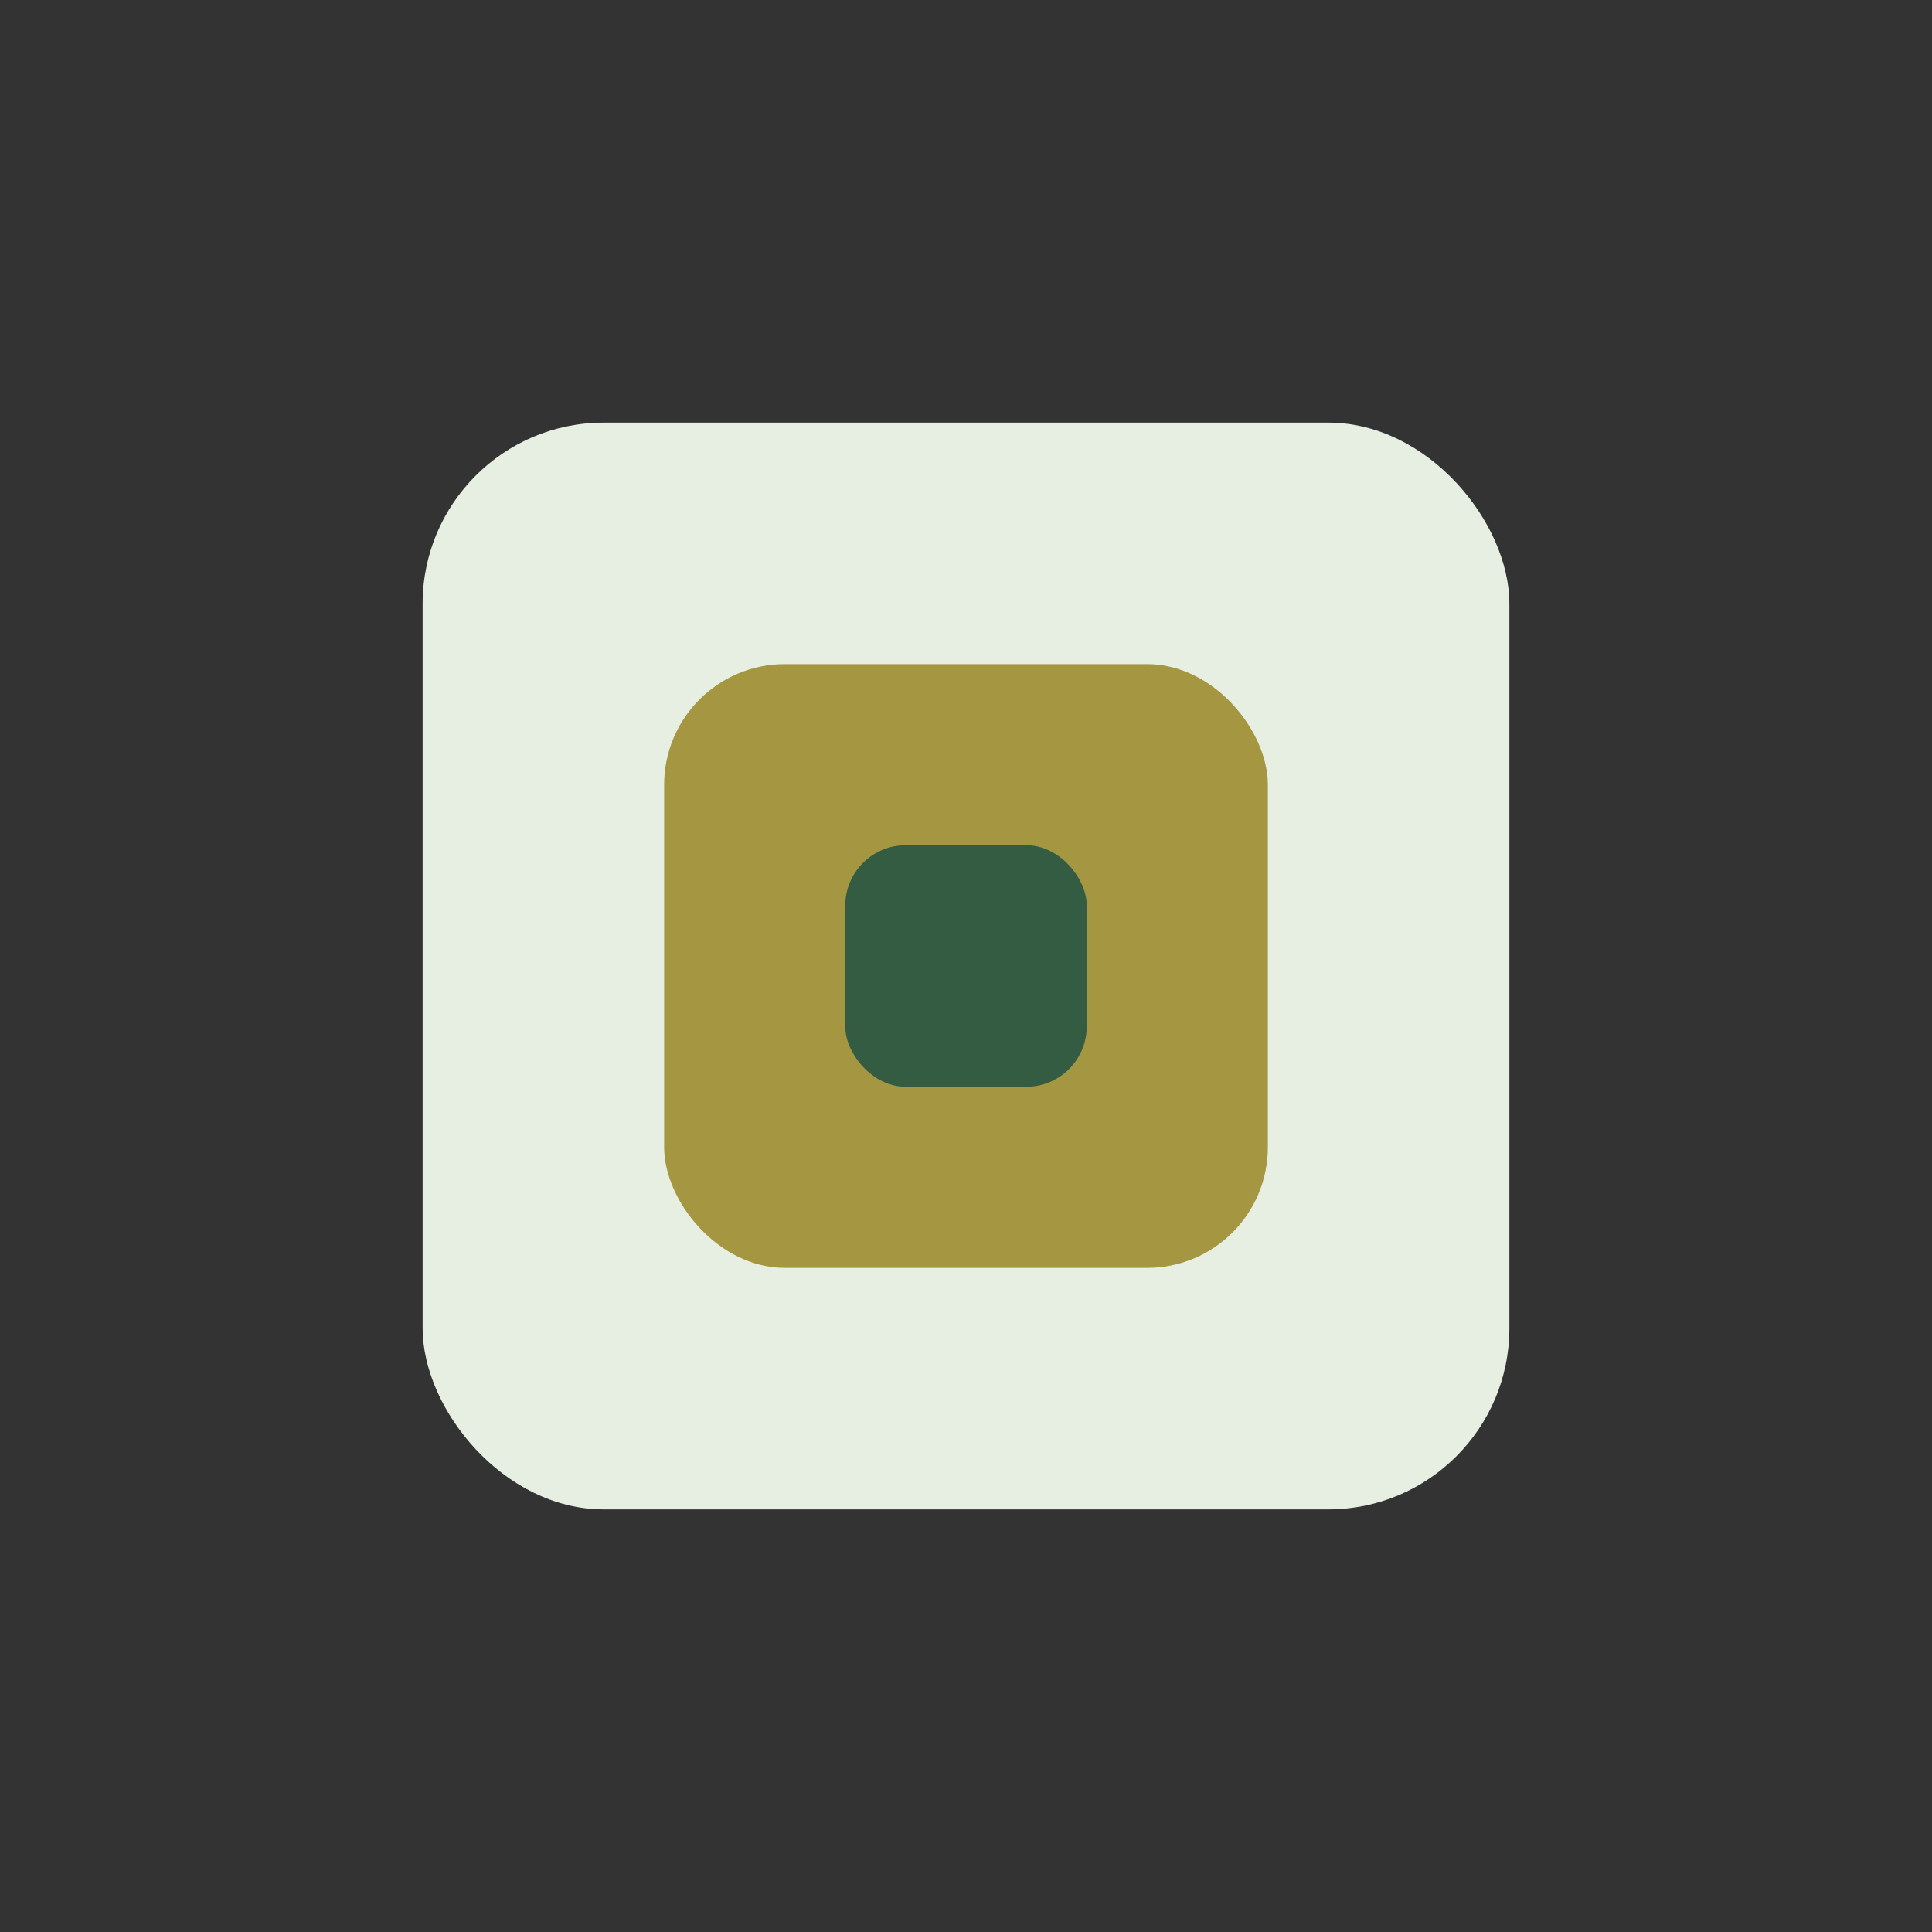 <?xml version="1.0" encoding="UTF-8"?>
<svg xmlns="http://www.w3.org/2000/svg" width="32" height="32" viewBox="0 0 32 32"><rect x="0" y="0" width="32" height="32" fill="#333333" stroke="none"/><rect x="7" y="7" width="18" height="18" rx="3" fill="#E7EFE3"/><rect x="11" y="11" width="10" height="10" rx="2" fill="#A59741"/><rect x="14" y="14" width="4" height="4" rx="1" fill="#345C43"/></svg>